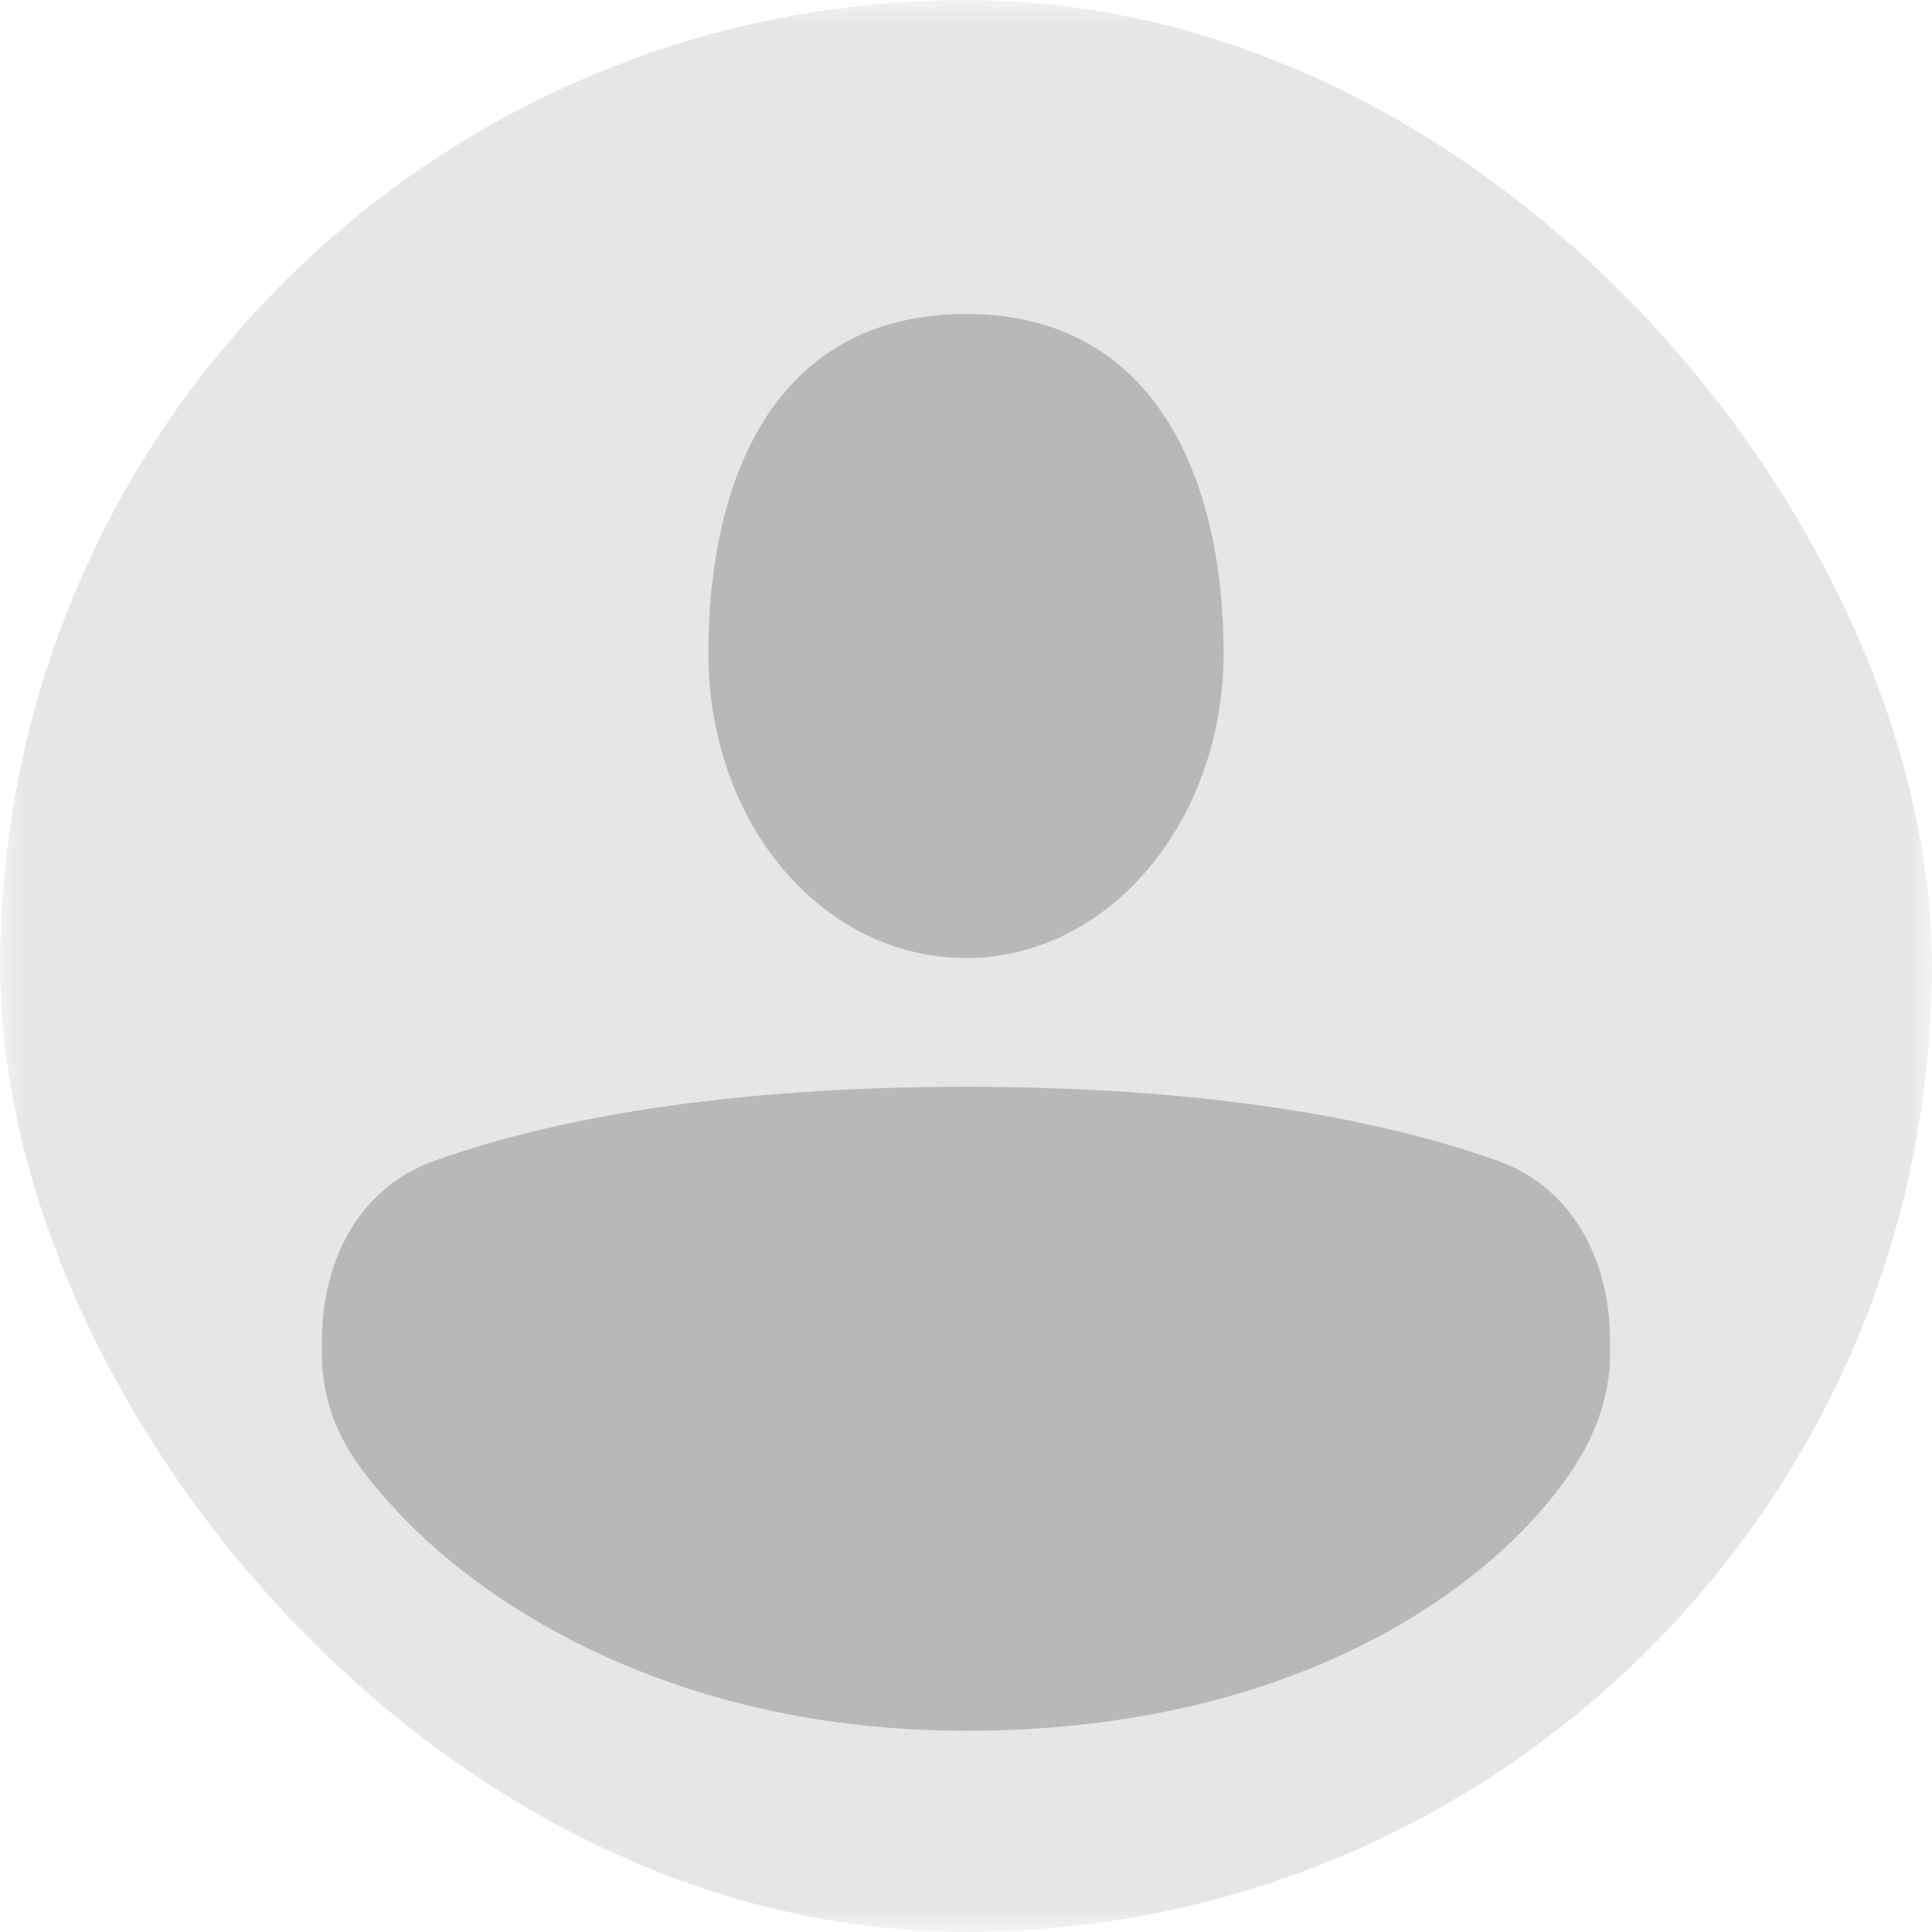<svg width="40" height="40" viewBox="0 0 40 40" fill="none" xmlns="http://www.w3.org/2000/svg">
<g clip-path="url(#clip0_5120_1121)">
<mask id="mask0_5120_1121" style="mask-type:alpha" maskUnits="userSpaceOnUse" x="0" y="0" width="40" height="40">
<rect width="40" height="40" rx="8" fill="#DBDBDB"/>
</mask>
<g mask="url(#mask0_5120_1121)">
<rect width="40" height="40" fill="#E6E6E6"/>
<path fill-rule="evenodd" clip-rule="evenodd" d="M25.333 13.518C25.333 10.043 24 6.501 20 6.501C16 6.501 14.666 9.978 14.666 13.518C14.666 17.059 17.03 19.834 20 19.834C22.97 19.834 25.333 16.994 25.333 13.518ZM33.333 27.731C33.333 26.111 32.563 24.597 31.04 24.046C29.024 23.317 25.532 22.501 20 22.501C14.468 22.501 10.976 23.317 8.96 24.046C7.436 24.597 6.667 26.111 6.667 27.731V28.215C6.754 29.541 7.336 30.332 8.228 31.294C10.104 33.317 14.062 35.834 20 35.834C26.507 35.834 30.333 33.158 32.012 31.151C32.748 30.271 33.257 29.373 33.333 28.215V27.731Z" fill="#B8B8B8"/>
</g>
</g>
<defs>
<clipPath id="clip0_5120_1121">
<rect width="40" height="40" rx="20" fill="white"/>
</clipPath>
</defs>
</svg>
